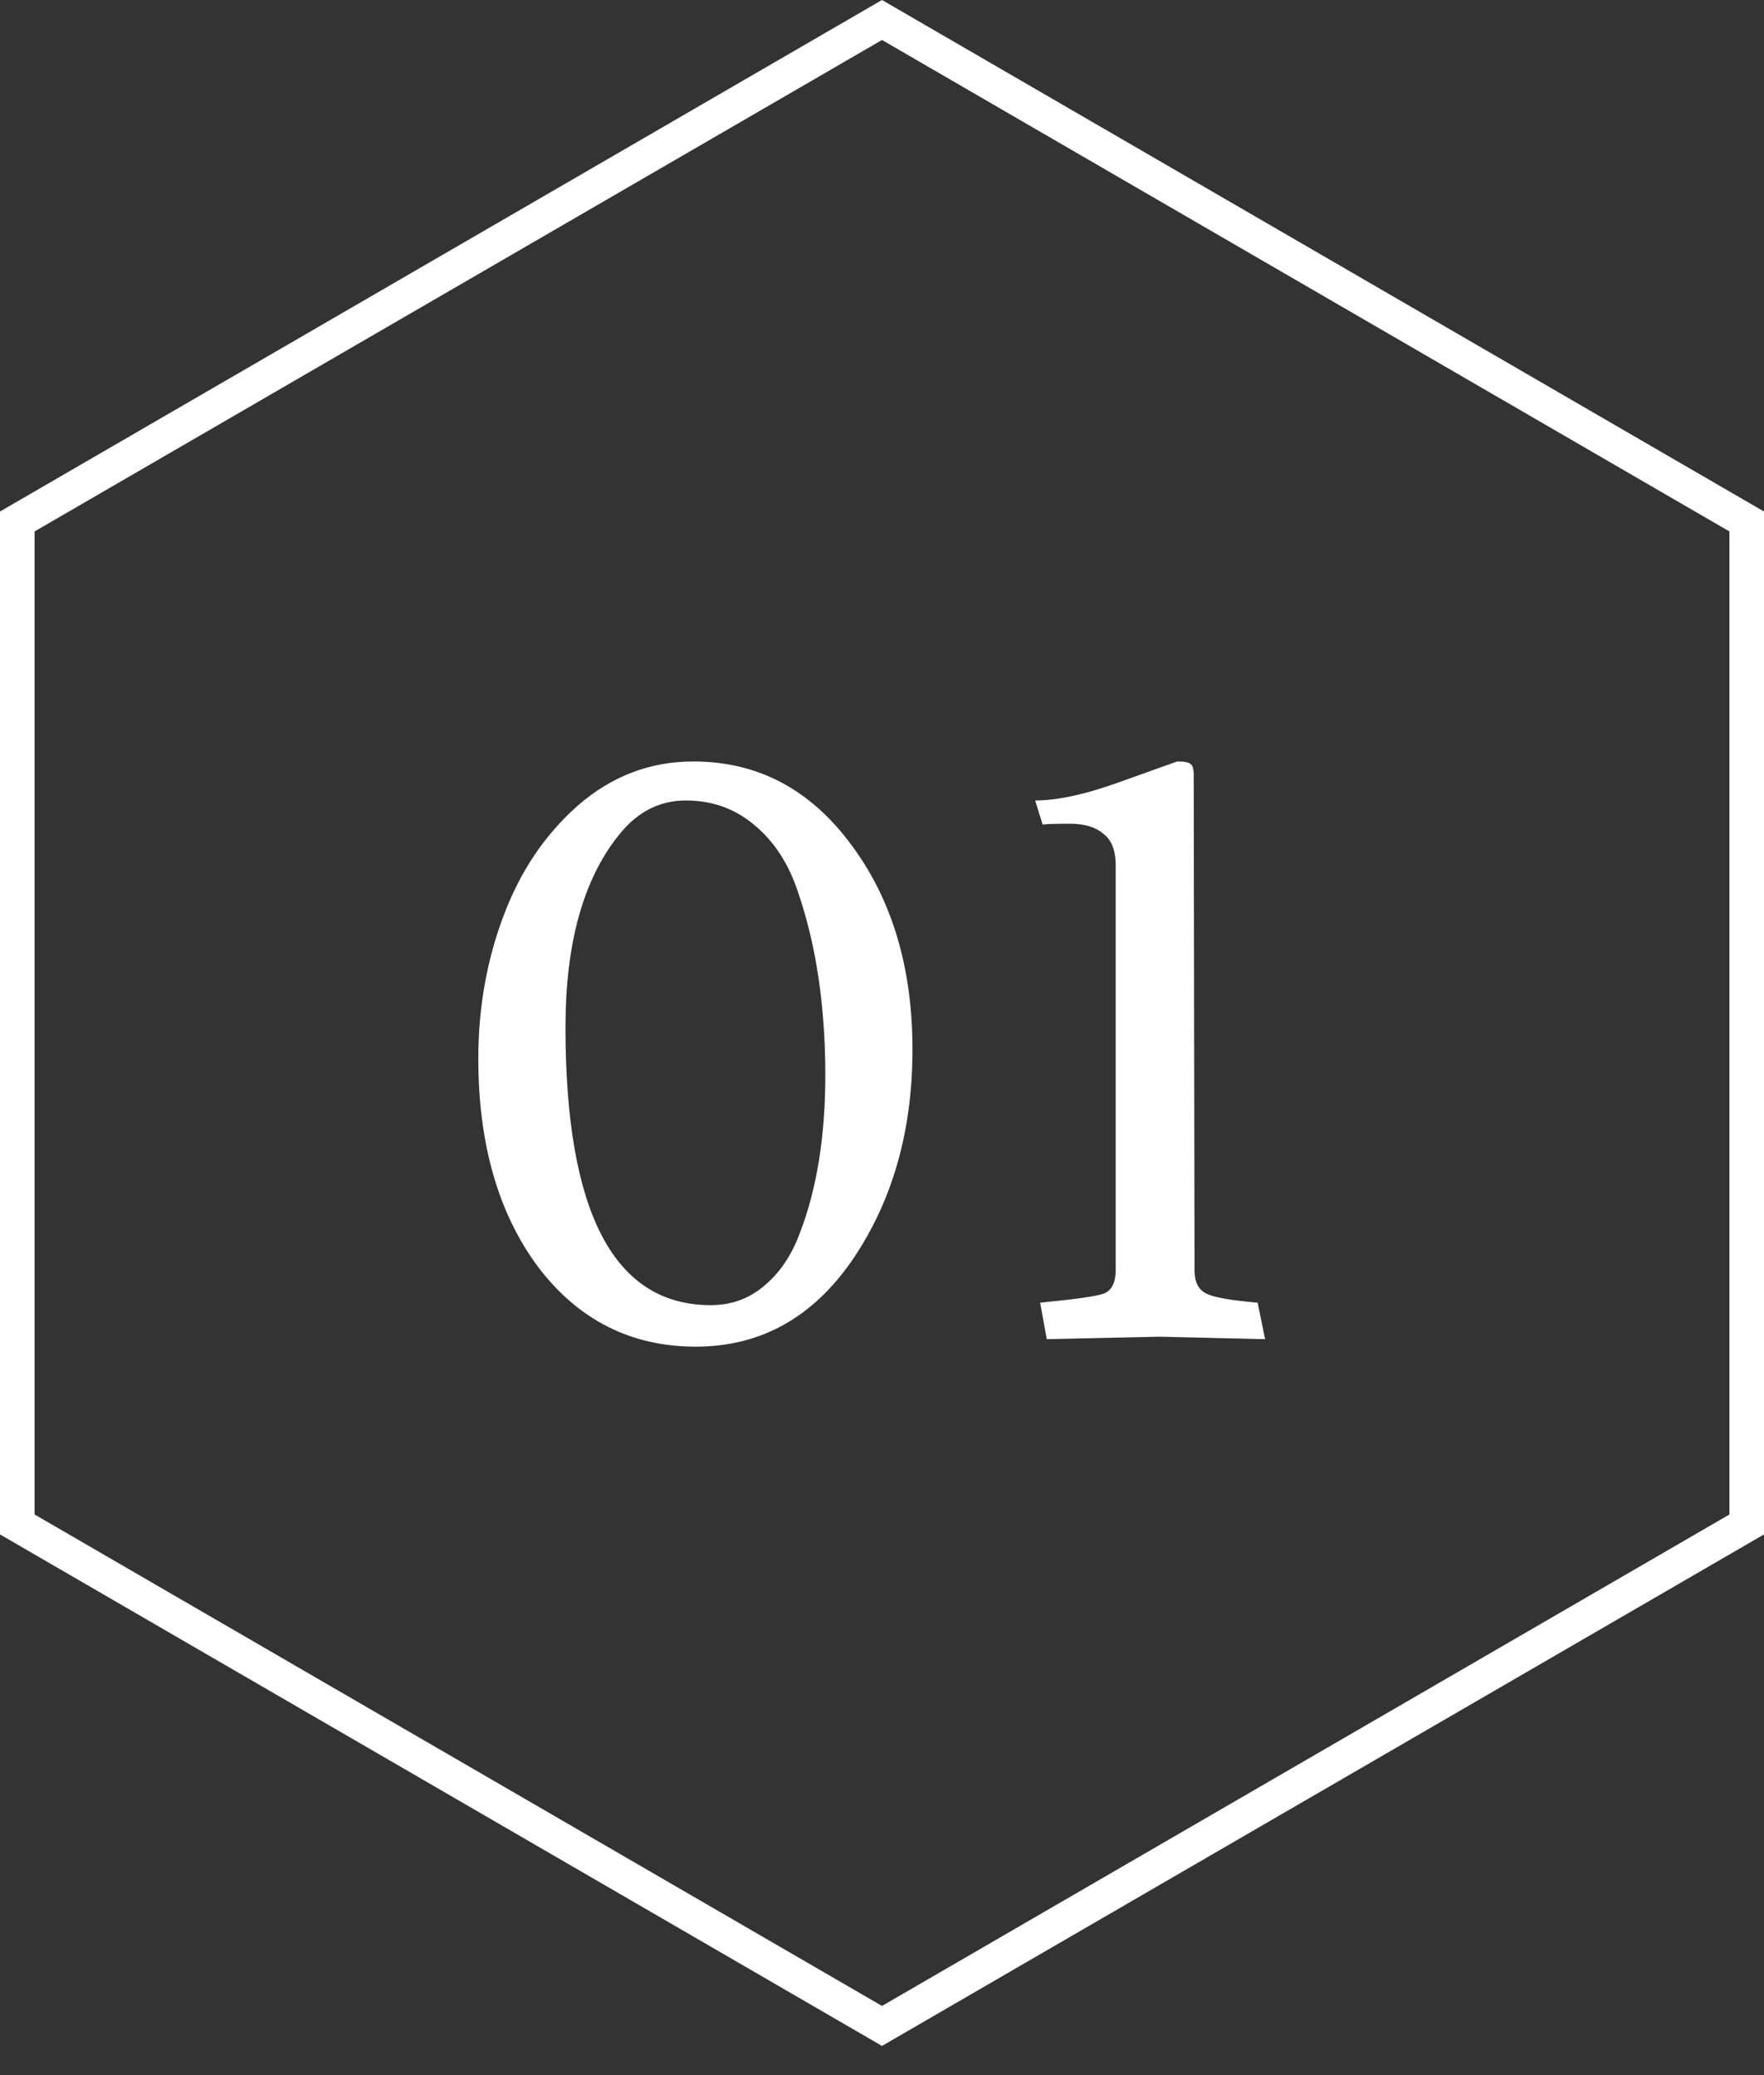 <svg width="51" height="60" viewBox="0 0 51 60" fill="none" xmlns="http://www.w3.org/2000/svg">
<rect x="0" y="0" width="51" height="60" fill="#333333" stroke="none"/>
<path d="M50.5 44.078V15.078L25.5 0.578L0.5 15.078V44.078L25.5 58.578L50.5 44.078Z" stroke="white" stroke-miterlimit="10"/>
<path d="M13.829 30.609C13.829 29.153 14.069 27.785 14.549 26.505C15.029 25.209 15.749 24.137 16.709 23.289C17.685 22.441 18.797 22.017 20.045 22.017C21.901 22.017 23.421 22.817 24.605 24.417C25.789 26.001 26.381 27.977 26.381 30.345C26.381 32.697 25.805 34.721 24.653 36.417C23.501 38.097 21.989 38.937 20.117 38.937C18.245 38.937 16.725 38.169 15.557 36.633C14.405 35.081 13.829 33.073 13.829 30.609ZM20.549 37.737C21.141 37.737 21.653 37.553 22.085 37.185C22.533 36.817 22.877 36.313 23.117 35.673C23.613 34.393 23.861 32.865 23.861 31.089C23.861 29.089 23.597 27.321 23.069 25.785C22.797 24.969 22.381 24.329 21.821 23.865C21.261 23.385 20.597 23.145 19.829 23.145C19.061 23.145 18.413 23.481 17.885 24.153C16.861 25.433 16.349 27.281 16.349 29.697C16.349 35.057 17.749 37.737 20.549 37.737ZM36.576 38.721L33.528 38.649C33.464 38.649 32.376 38.673 30.264 38.721L30.072 37.665C31.08 37.569 31.696 37.481 31.92 37.401C32.144 37.305 32.256 37.081 32.256 36.729V25.017C32.256 24.585 32.136 24.281 31.896 24.105C31.672 23.913 31.352 23.817 30.936 23.817C30.52 23.817 30.256 23.825 30.144 23.841L29.928 23.145C30.584 23.145 31.416 22.961 32.424 22.593L34.032 22.017C34.24 22.017 34.368 22.041 34.416 22.089C34.48 22.121 34.512 22.225 34.512 22.401L34.536 36.729C34.536 37.065 34.648 37.289 34.872 37.401C35.096 37.513 35.592 37.601 36.36 37.665L36.576 38.721Z" fill="white"/>
</svg>
